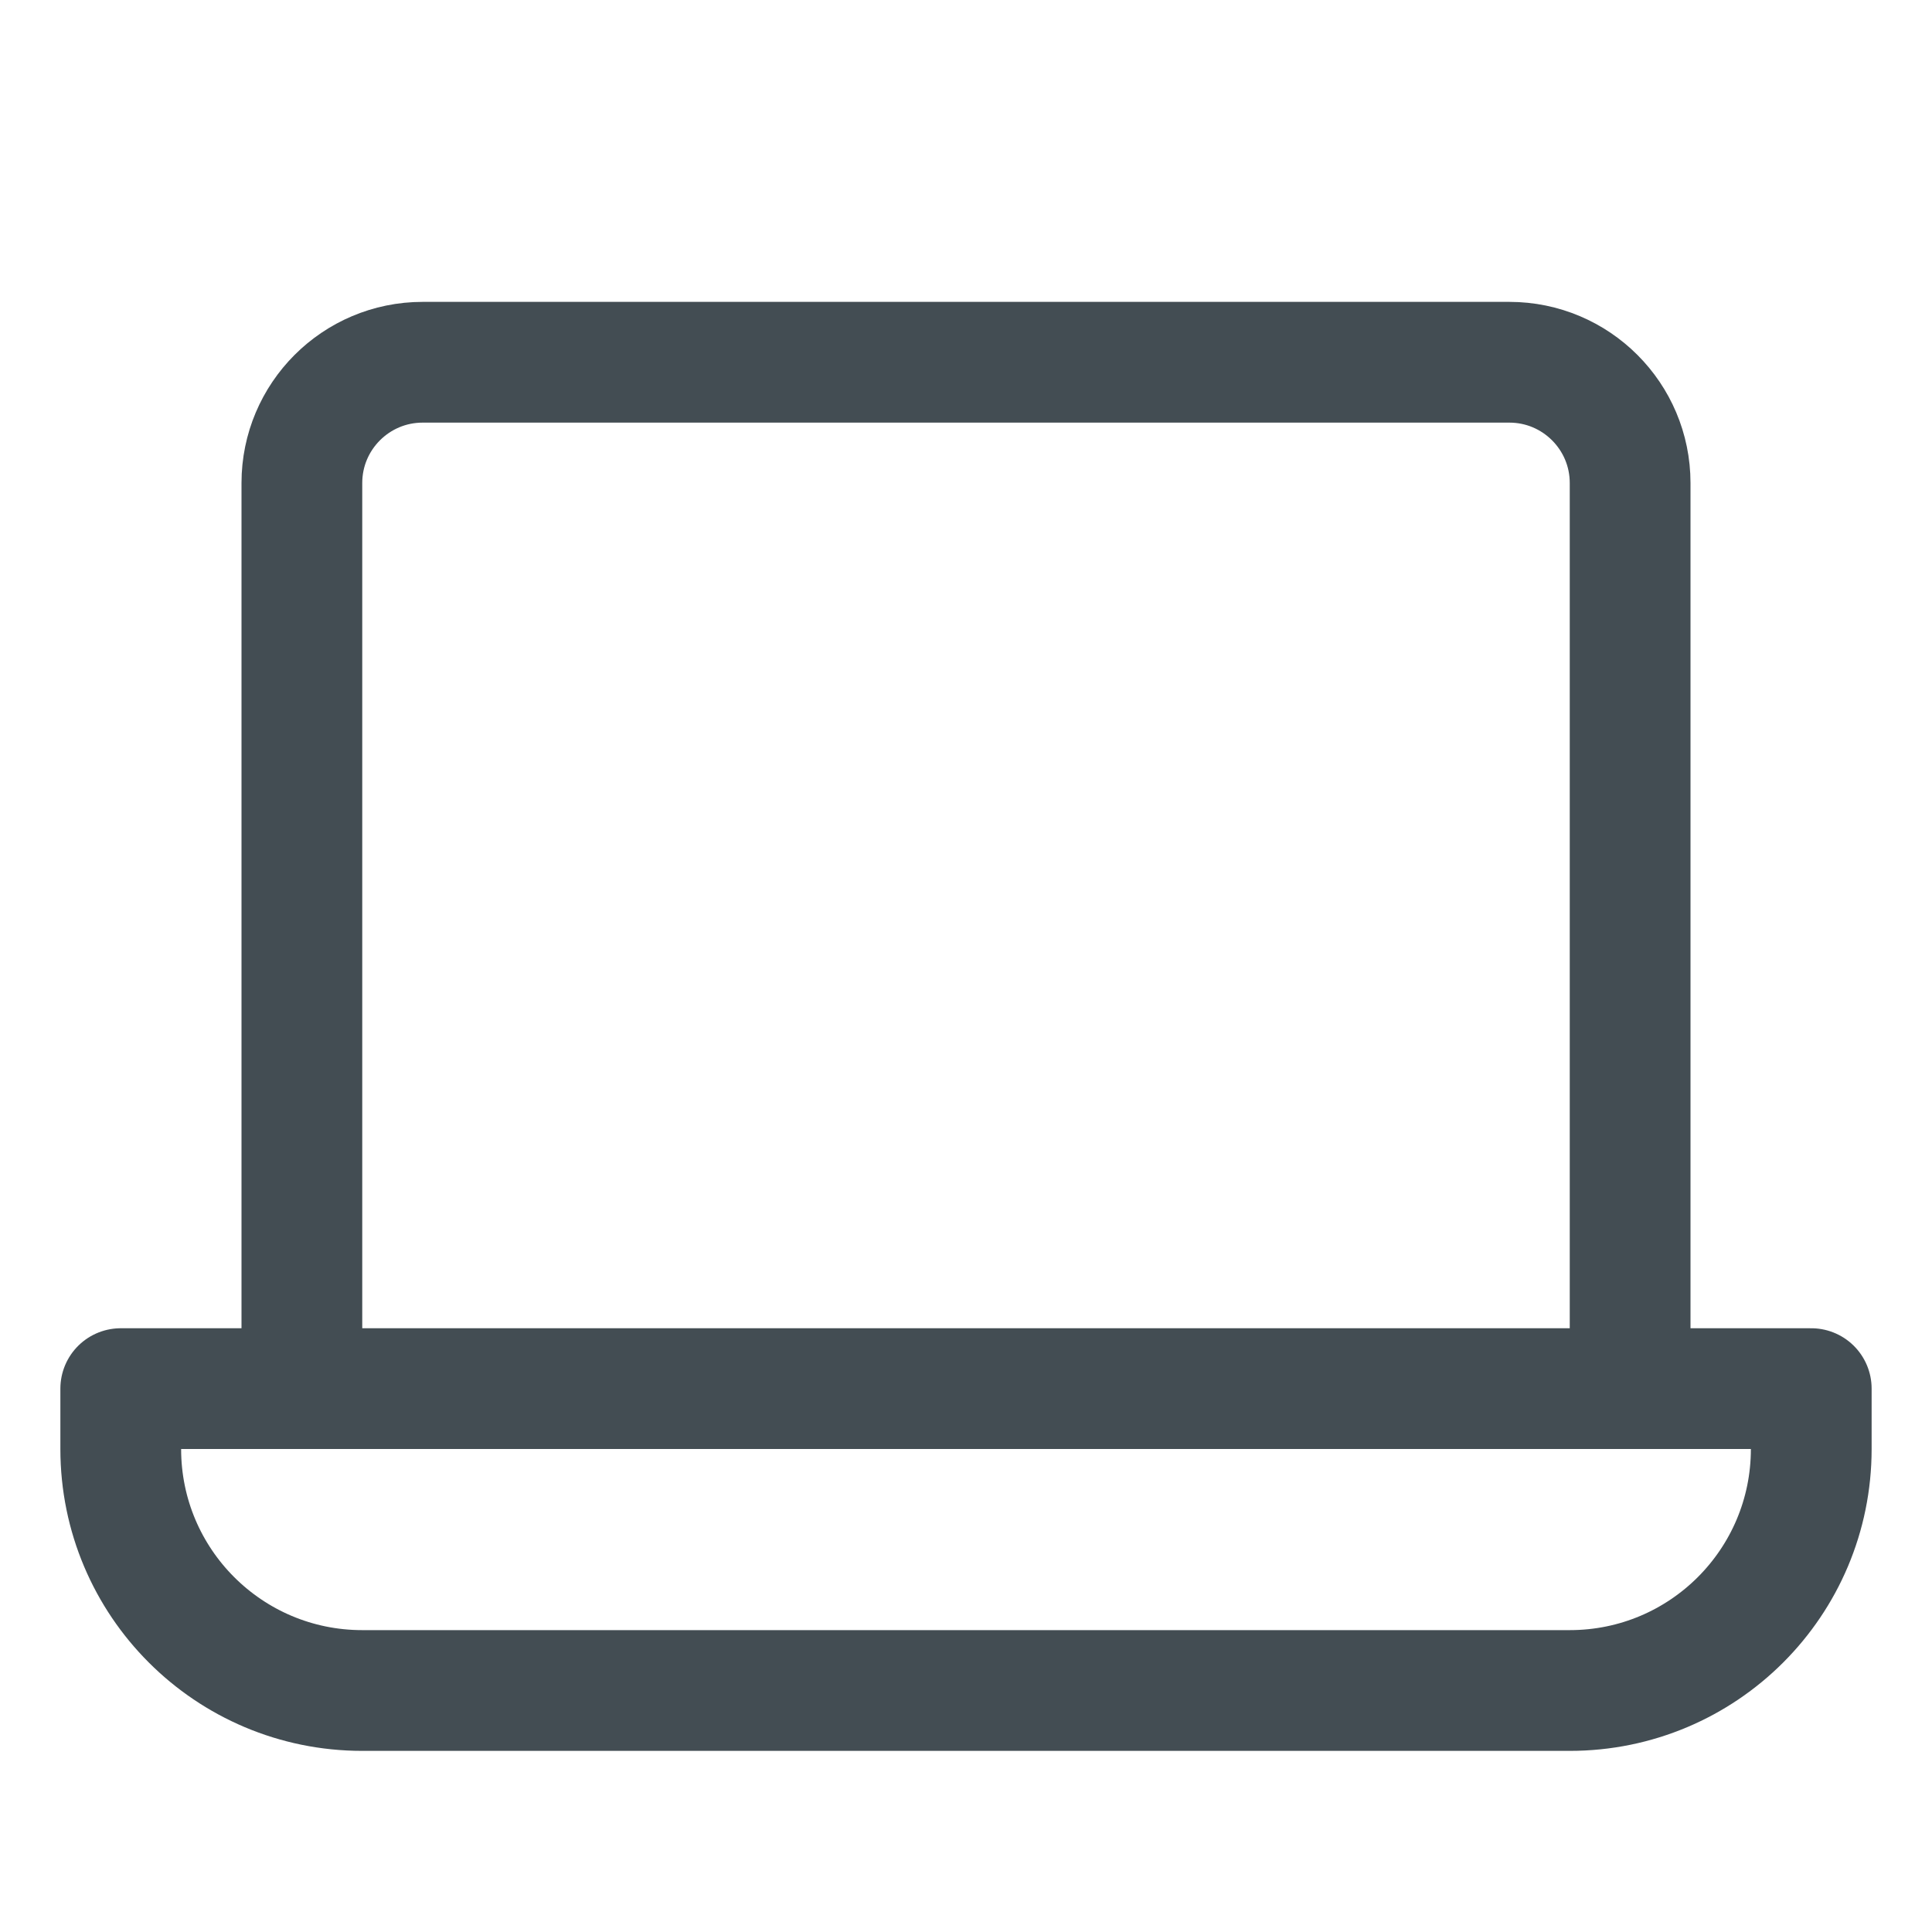 <svg width="16" height="16" viewBox="0 0 16 16" fill="none" xmlns="http://www.w3.org/2000/svg">
<path d="M2.5 11.5V4C2.5 3.448 2.948 3 3.5 3H12.5C13.052 3 13.5 3.448 13.5 4V11.5M2.5 11.5H1V12C1 13.105 1.895 14 3 14H13C14.105 14 15 13.105 15 12V11.5H13.5M2.5 11.5H13.5" stroke="#434D53" stroke-linecap="round" stroke-linejoin="round"/>
</svg>
